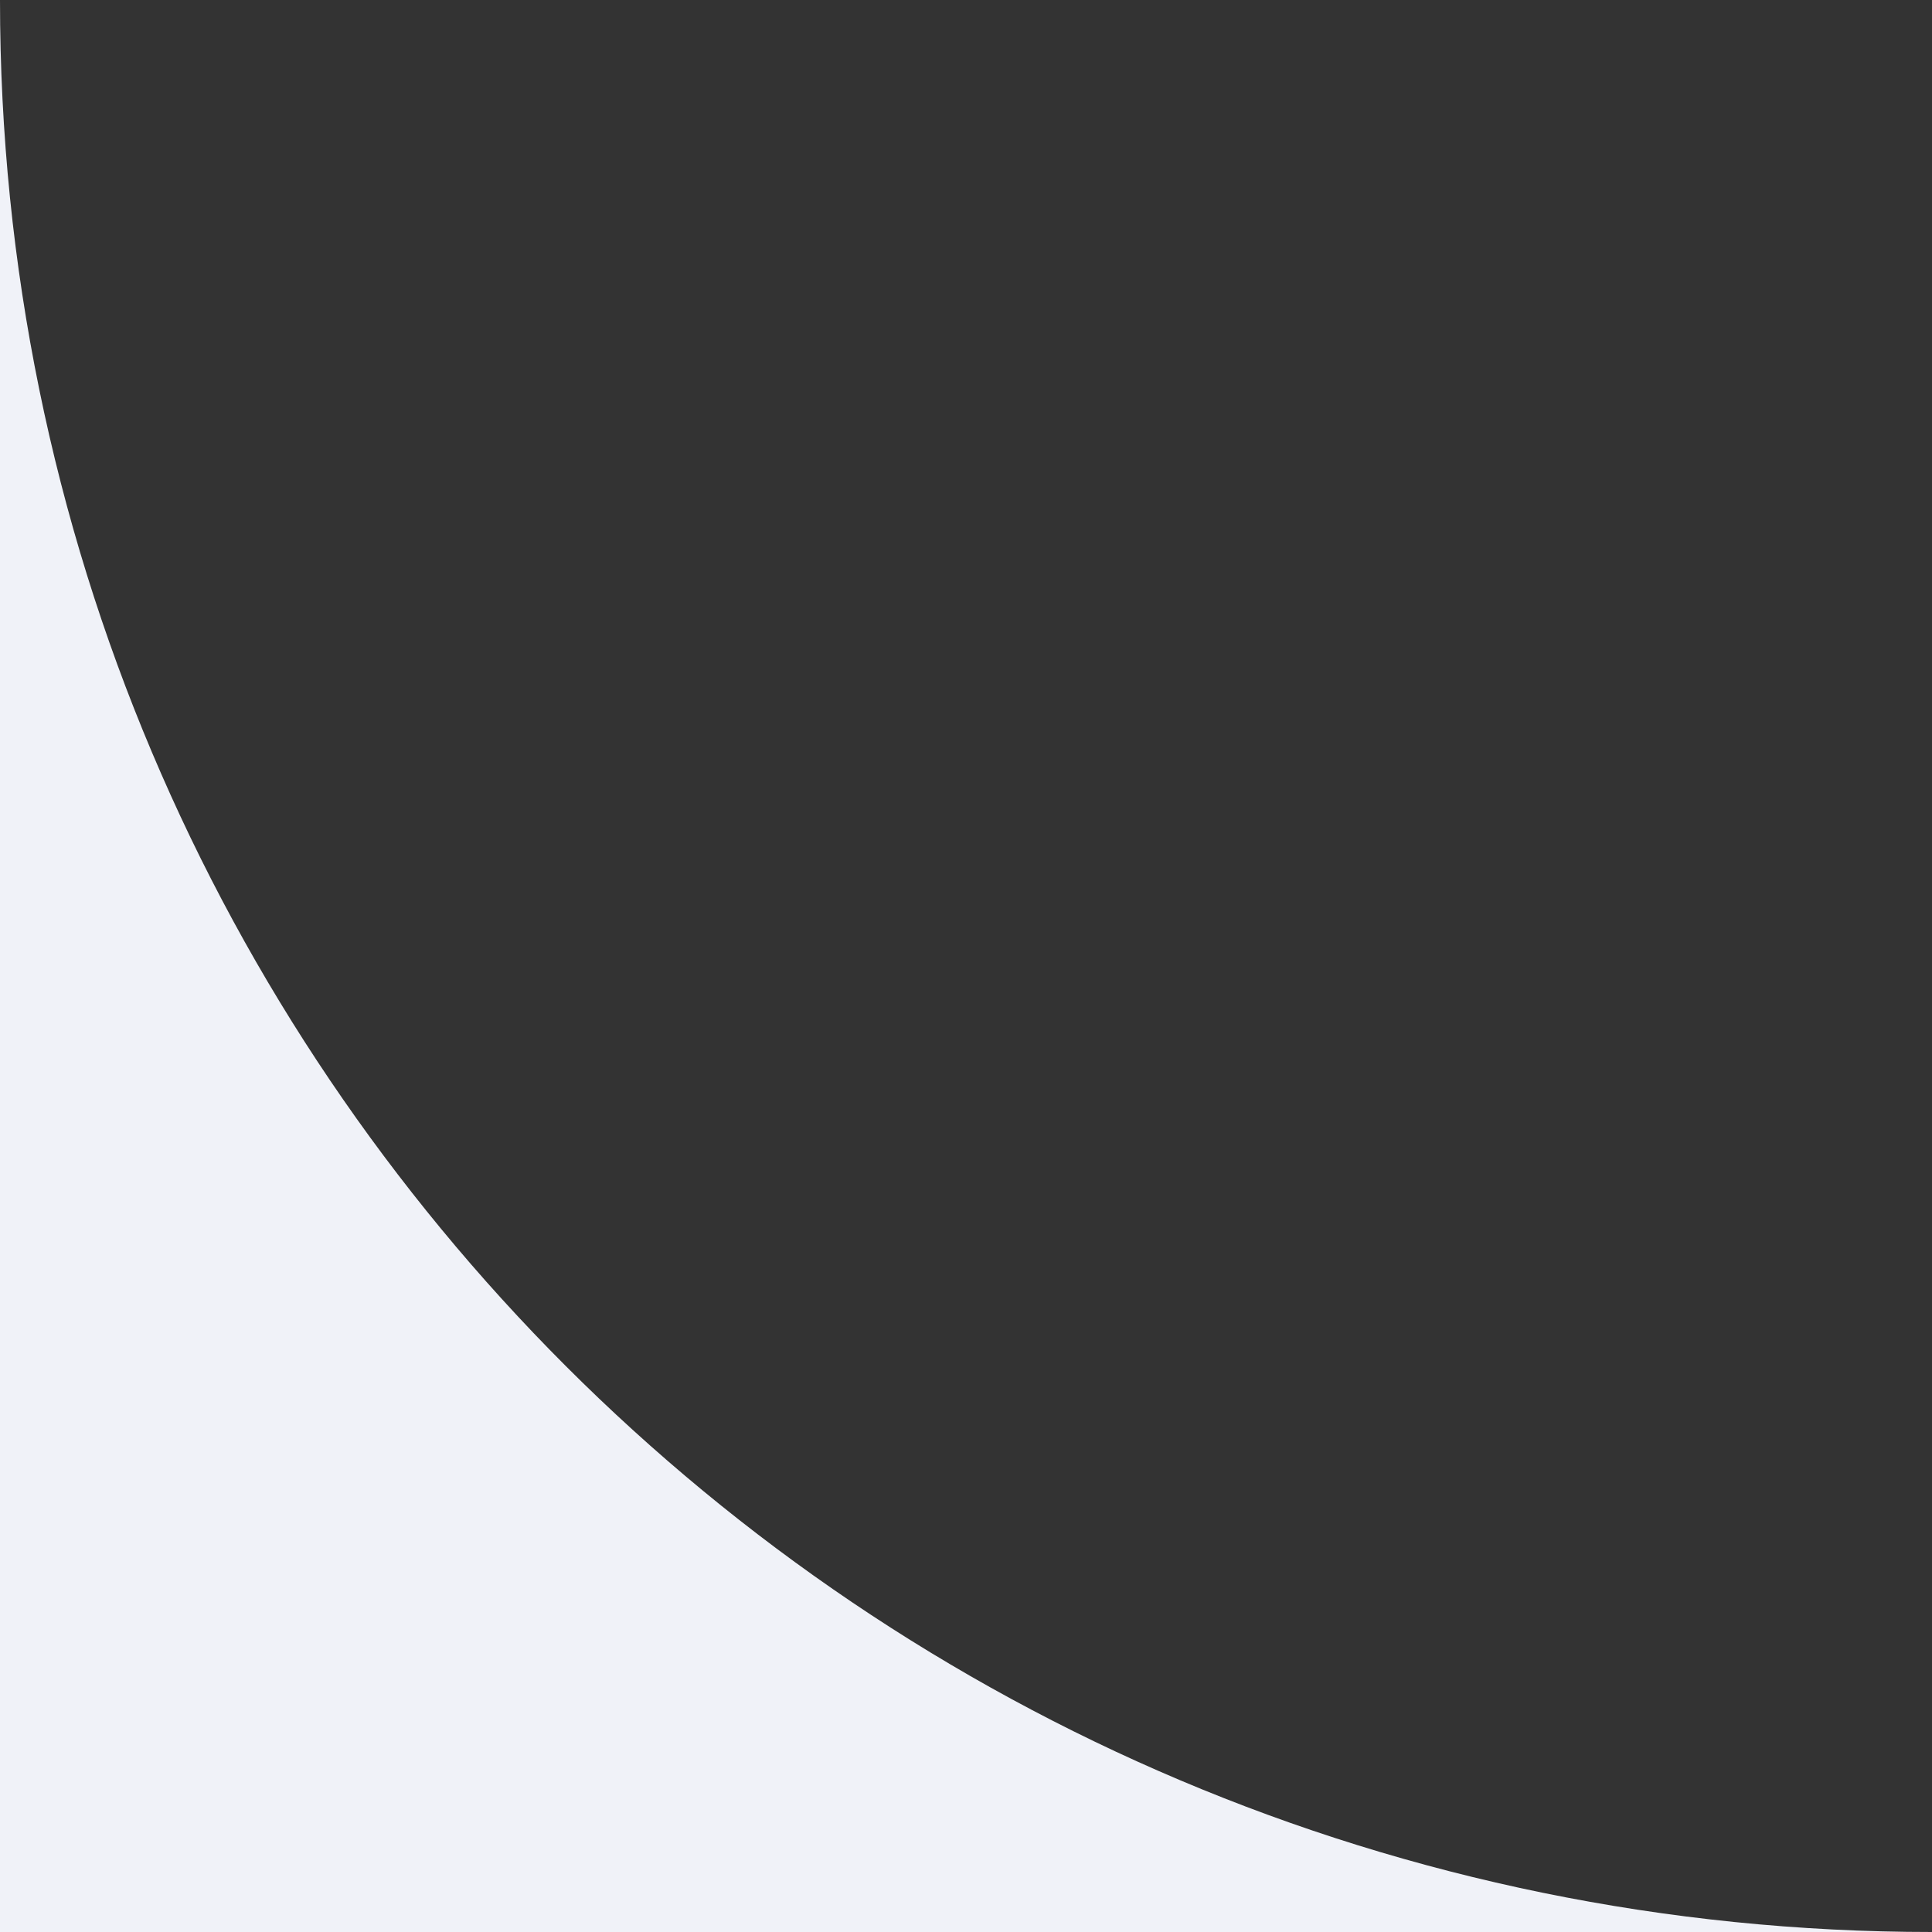 <?xml version="1.0" encoding="UTF-8"?> <svg xmlns="http://www.w3.org/2000/svg" width="90" height="90" viewBox="0 0 90 90" fill="none"><rect x="0" y="0" width="90" height="90" fill="#333333" stroke="none"/> <g clip-path="url(#clip0_215_2)"> <path fill-rule="evenodd" clip-rule="evenodd" d="M0 90V0C0 49.706 40.294 90 90 90H0Z" fill="#F0F2F8"></path> </g> <defs> <clipPath id="clip0_215_2"> <rect width="90" height="90" fill="white"></rect> </clipPath> </defs> </svg> 